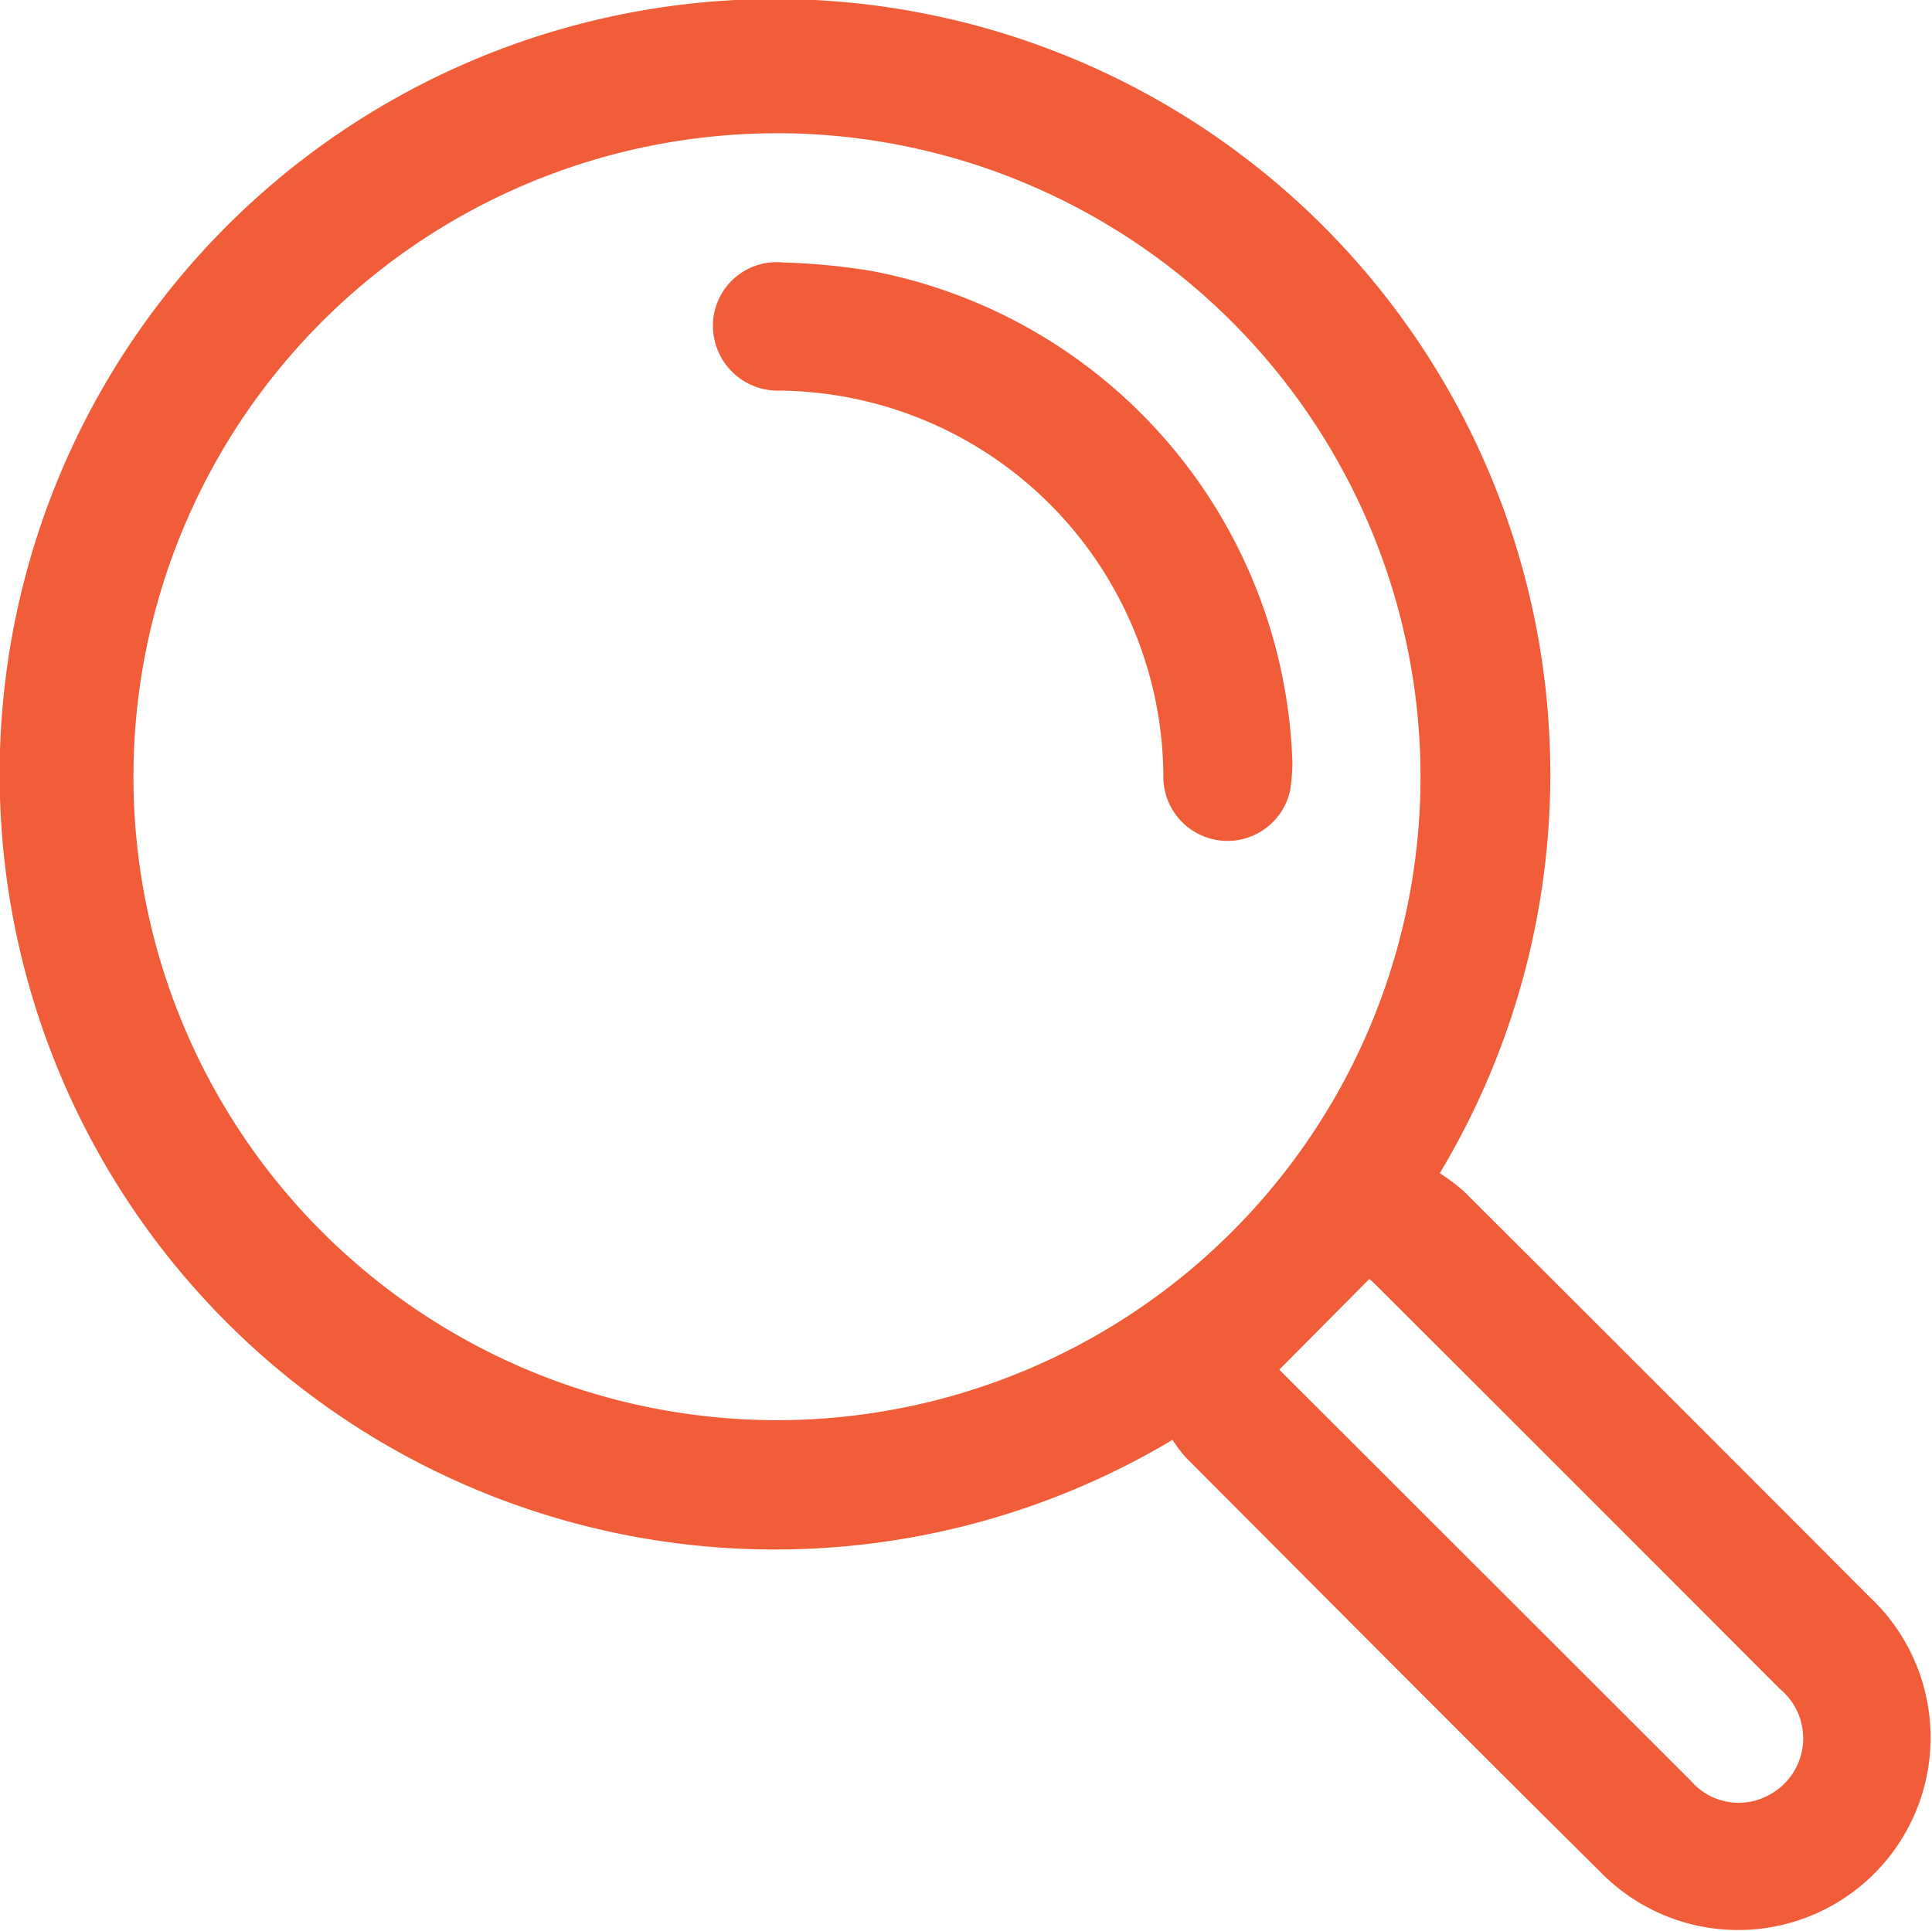 <svg xmlns="http://www.w3.org/2000/svg" width="32.892" height="32.883" viewBox="0 0 32.892 32.883">
  <path id="Tracé_384" d="M1787.844,1498.223a13.2,13.2,0,1,1,4.55-4.54,3.421,3.421,0,0,1,.412.31q3.466,3.456,6.923,6.922a3.277,3.277,0,1,1-4.593,4.674c-2.366-2.345-4.714-4.709-7.068-7.068A2.535,2.535,0,0,1,1787.844,1498.223Zm-6.737-22.247a10.956,10.956,0,1,0,10.959,10.974A10.964,10.964,0,0,0,1781.107,1475.975Zm8.555,21.052,4.056,4.052q1.477,1.476,2.954,2.952a1.071,1.071,0,0,0,1.341.23,1.09,1.09,0,0,0,.169-1.8q-3.445-3.453-6.9-6.9a.755.755,0,0,0-.088-.077Z" transform="translate(-1767.882 -1473.707)" fill="#F15D38"/>
  <path id="Tracé_385" d="M1910.477,1531.064a3.324,3.324,0,0,1-.039.475,1.092,1.092,0,0,1-2.158-.257,6.6,6.6,0,0,0-6.521-6.554,1.107,1.107,0,0,1-1.148-1.1,1.085,1.085,0,0,1,1.192-1.082,11.377,11.377,0,0,1,1.494.142A8.808,8.808,0,0,1,1910.477,1531.064Z" transform="translate(-1888.474 -1518.077)" fill="#F15D38"/>
</svg>
